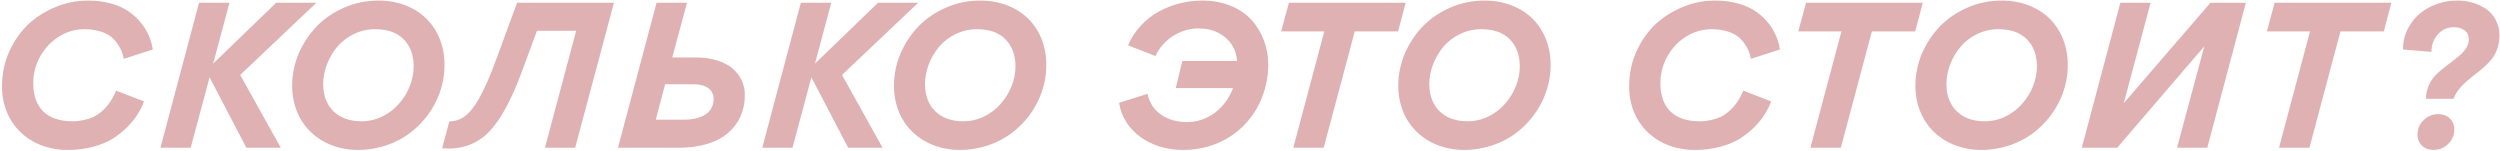 <?xml version="1.0" encoding="UTF-8"?> <svg xmlns="http://www.w3.org/2000/svg" width="880" height="53" viewBox="0 0 880 53" fill="none"><path d="M24.167 52.77C10.657 52.98 0.577 43.67 0.717 30.23C0.717 25.96 1.557 21.97 3.237 18.19C4.917 14.48 7.157 11.26 9.887 8.6C12.687 6.01 15.907 3.98 19.617 2.44C23.327 0.9 27.107 0.2 31.097 0.2C36.977 0.2 42.017 1.74 45.307 4.05C46.987 5.17 48.387 6.5 49.647 8.04C52.097 11.12 53.287 14.2 53.777 17.42L43.557 20.71C43.277 18.96 42.787 17.49 41.387 15.46C40.757 14.48 39.917 13.57 39.007 12.87C37.117 11.4 33.827 10.28 29.837 10.28C26.687 10.28 23.677 11.05 20.877 12.8C18.147 14.48 15.907 16.79 14.227 19.73C12.547 22.67 11.707 25.82 11.707 29.32C11.707 37.86 16.467 42.69 25.427 42.69C28.297 42.69 30.887 42.06 32.777 41.22C34.597 40.38 36.347 38.84 37.397 37.65C37.887 37.09 38.447 36.39 38.937 35.62C39.427 34.85 39.847 34.15 40.057 33.66C40.337 33.17 40.617 32.54 40.897 31.91L50.697 35.69C49.507 38.77 47.827 41.71 44.747 44.79C43.207 46.33 41.457 47.66 39.637 48.85C35.787 51.16 30.257 52.77 24.167 52.77ZM86.722 52L73.772 27.22L67.122 52H56.482L70.062 0.97H80.772L75.032 22.39L97.222 0.97H111.362L84.552 26.38L98.832 52H86.722ZM133.29 0.2C140.15 0.2 146.17 2.65 150.16 6.64C154.15 10.63 156.46 16.3 156.46 22.67C156.6 31.98 151.91 41.01 144.56 46.61C139.66 50.46 133.01 52.77 126.01 52.77C119.43 52.77 113.55 50.46 109.49 46.54C105.36 42.69 102.84 36.88 102.84 30.23C102.84 26.31 103.61 22.46 105.15 18.82C106.76 15.18 108.86 11.96 111.52 9.23C114.18 6.5 117.47 4.26 121.25 2.65C125.03 0.97 129.09 0.2 133.29 0.2ZM113.76 29.6C113.76 33.52 114.95 36.74 117.33 39.12C119.78 41.5 123.07 42.69 127.2 42.69C129.79 42.69 132.24 42.13 134.55 41.01C136.86 39.89 138.75 38.42 140.36 36.6C143.58 33.03 145.61 28.2 145.61 23.37C145.61 19.38 144.42 16.16 142.04 13.78C139.66 11.4 136.3 10.28 132.03 10.28C129.44 10.28 126.92 10.84 124.61 11.96C122.3 13.08 120.34 14.55 118.8 16.37C115.65 20.08 113.76 24.91 113.76 29.6ZM189.019 10.84L183.699 25.19C179.989 35.34 175.999 42.55 171.799 46.75C167.529 50.88 162.279 52.7 155.839 52.21H155.629L158.149 42.76C162.489 42.62 165.429 40.31 168.649 34.64C169.699 32.75 170.749 30.65 171.729 28.34C172.709 26.1 173.829 23.3 175.019 19.94L182.019 0.97H216.109L202.459 52H191.819L202.809 10.84H189.019ZM236.638 20.22H245.038C250.568 20.22 255.118 21.76 257.918 24.14C260.718 26.59 262.188 29.81 262.188 33.45C262.188 38.91 260.088 43.53 256.308 46.75C252.458 50.11 246.438 52 239.158 52H217.528L231.108 0.97H241.818L236.638 20.22ZM234.118 29.67L230.828 42.13H240.698C247.138 42.13 251.198 39.61 251.198 34.78C251.198 31.7 248.608 29.67 244.408 29.67H234.118ZM298.557 52L285.607 27.22L278.957 52H268.317L281.897 0.97H292.607L286.867 22.39L309.057 0.97H323.197L296.387 26.38L310.667 52H298.557ZM345.125 0.2C351.985 0.2 358.005 2.65 361.995 6.64C365.985 10.63 368.295 16.3 368.295 22.67C368.435 31.98 363.745 41.01 356.395 46.61C351.495 50.46 344.845 52.77 337.845 52.77C331.265 52.77 325.385 50.46 321.325 46.54C317.195 42.69 314.675 36.88 314.675 30.23C314.675 26.31 315.445 22.46 316.985 18.82C318.595 15.18 320.695 11.96 323.355 9.23C326.015 6.5 329.305 4.26 333.085 2.65C336.865 0.97 340.925 0.2 345.125 0.2ZM325.595 29.6C325.595 33.52 326.785 36.74 329.165 39.12C331.615 41.5 334.905 42.69 339.035 42.69C341.625 42.69 344.075 42.13 346.385 41.01C348.695 39.89 350.585 38.42 352.195 36.6C355.415 33.03 357.445 28.2 357.445 23.37C357.445 19.38 356.255 16.16 353.875 13.78C351.495 11.4 348.135 10.28 343.865 10.28C341.275 10.28 338.755 10.84 336.445 11.96C334.135 13.08 332.175 14.55 330.635 16.37C327.485 20.08 325.595 24.91 325.595 29.6ZM423.249 0.2C430.459 0.2 436.619 2.79 440.469 6.92C444.249 11.12 446.419 16.65 446.419 22.67C446.419 30.65 443.479 38.21 438.299 43.67C433.119 49.2 425.489 52.77 416.529 52.77C405.119 52.91 395.389 46.12 393.919 36.18L403.929 33.03C404.629 36.25 406.239 38.7 408.759 40.38C411.279 42.13 414.289 42.97 417.859 42.97C421.429 42.97 424.719 41.85 427.659 39.68C430.529 37.44 432.699 34.57 434.029 31H413.869L416.179 21.48H435.429C435.219 17.35 433.049 13.78 428.989 11.61C426.959 10.56 424.649 10 421.989 10C418.699 10 415.689 10.91 412.889 12.66C410.159 14.48 408.059 16.79 406.729 19.73L397.069 15.95C399.309 10.7 403.369 6.5 408.059 3.98C412.749 1.46 417.999 0.2 423.249 0.2ZM476.866 11.05L465.946 52H455.236L466.156 11.05H450.966L453.696 0.97H494.786L492.126 11.05H476.866ZM522.643 0.2C529.503 0.2 535.523 2.65 539.513 6.64C543.503 10.63 545.813 16.3 545.813 22.67C545.953 31.98 541.263 41.01 533.913 46.61C529.013 50.46 522.363 52.77 515.363 52.77C508.783 52.77 502.903 50.46 498.843 46.54C494.713 42.69 492.193 36.88 492.193 30.23C492.193 26.31 492.963 22.46 494.503 18.82C496.113 15.18 498.213 11.96 500.873 9.23C503.533 6.5 506.823 4.26 510.603 2.65C514.383 0.97 518.443 0.2 522.643 0.2ZM503.113 29.6C503.113 33.52 504.303 36.74 506.683 39.12C509.133 41.5 512.423 42.69 516.553 42.69C519.143 42.69 521.593 42.13 523.903 41.01C526.213 39.89 528.103 38.42 529.713 36.6C532.933 33.03 534.963 28.2 534.963 23.37C534.963 19.38 533.773 16.16 531.393 13.78C529.013 11.4 525.653 10.28 521.383 10.28C518.793 10.28 516.273 10.84 513.963 11.96C511.653 13.08 509.693 14.55 508.153 16.37C505.003 20.08 503.113 24.91 503.113 29.6ZM596.917 52.77C583.407 52.98 573.327 43.67 573.467 30.23C573.467 25.96 574.307 21.97 575.987 18.19C577.667 14.48 579.907 11.26 582.637 8.6C585.437 6.01 588.657 3.98 592.367 2.44C596.077 0.9 599.857 0.2 603.847 0.2C609.727 0.2 614.767 1.74 618.057 4.05C619.737 5.17 621.137 6.5 622.397 8.04C624.847 11.12 626.037 14.2 626.527 17.42L616.307 20.71C616.027 18.96 615.537 17.49 614.137 15.46C613.507 14.48 612.667 13.57 611.757 12.87C609.867 11.4 606.577 10.28 602.587 10.28C599.437 10.28 596.427 11.05 593.627 12.8C590.897 14.48 588.657 16.79 586.977 19.73C585.297 22.67 584.457 25.82 584.457 29.32C584.457 37.86 589.217 42.69 598.177 42.69C601.047 42.69 603.637 42.06 605.527 41.22C607.347 40.38 609.097 38.84 610.147 37.65C610.637 37.09 611.197 36.39 611.687 35.62C612.177 34.85 612.597 34.15 612.807 33.66C613.087 33.17 613.367 32.54 613.647 31.91L623.447 35.69C622.257 38.77 620.577 41.71 617.497 44.79C615.957 46.33 614.207 47.66 612.387 48.85C608.537 51.16 603.007 52.77 596.917 52.77ZM658.896 11.05L647.976 52H637.266L648.186 11.05H632.996L635.726 0.97H676.816L674.156 11.05H658.896ZM704.674 0.2C711.534 0.2 717.554 2.65 721.544 6.64C725.534 10.63 727.844 16.3 727.844 22.67C727.984 31.98 723.294 41.01 715.944 46.61C711.044 50.46 704.394 52.77 697.394 52.77C690.814 52.77 684.934 50.46 680.874 46.54C676.744 42.69 674.224 36.88 674.224 30.23C674.224 26.31 674.994 22.46 676.534 18.82C678.144 15.18 680.244 11.96 682.904 9.23C685.564 6.5 688.854 4.26 692.634 2.65C696.414 0.97 700.474 0.2 704.674 0.2ZM685.144 29.6C685.144 33.52 686.334 36.74 688.714 39.12C691.164 41.5 694.454 42.69 698.584 42.69C701.174 42.69 703.624 42.13 705.934 41.01C708.244 39.89 710.134 38.42 711.744 36.6C714.964 33.03 716.994 28.2 716.994 23.37C716.994 19.38 715.804 16.16 713.424 13.78C711.044 11.4 707.684 10.28 703.414 10.28C700.824 10.28 698.304 10.84 695.994 11.96C693.684 13.08 691.724 14.55 690.184 16.37C687.034 20.08 685.144 24.91 685.144 29.6ZM732.791 52L746.371 0.97H757.011L747.561 36.32L778.081 0.97H790.541L776.961 52H766.321L775.911 16.3L745.251 52H732.791ZM823.839 11.05L812.919 52H802.209L813.129 11.05H797.939L800.669 0.97H841.759L839.099 11.05H823.839ZM863.636 34.78H853.976C853.976 34.01 853.976 33.38 854.116 32.82C854.536 30.16 855.936 27.78 857.756 26.03C859.506 24.35 861.676 22.74 863.636 21.27C866.506 19.1 869.026 16.93 869.026 13.85C869.026 12.45 868.536 11.4 867.486 10.63C866.436 9.93 865.176 9.58 863.706 9.58C861.536 9.58 859.646 10.42 858.106 12.1C856.636 13.78 855.866 15.81 855.866 18.26L845.856 17.42C845.856 14.06 846.766 11.05 848.586 8.39C850.336 5.73 852.716 3.7 855.656 2.3C858.526 0.9 861.676 0.2 865.106 0.2C868.816 0.2 872.316 1.25 875.186 3.21C877.986 5.17 879.806 8.53 879.806 12.45C879.806 15.74 878.756 18.68 877.146 20.71C875.536 22.74 873.506 24.49 871.336 26.1C868.256 28.55 864.966 31.07 863.636 34.78ZM858.246 40.17C859.856 40.17 861.256 40.66 862.306 41.64C863.356 42.69 863.916 43.95 863.916 45.56C863.916 47.59 863.216 49.27 861.746 50.67C860.346 52.07 858.596 52.77 856.636 52.77C854.956 52.77 853.626 52.28 852.576 51.3C851.526 50.25 850.966 48.99 850.966 47.38C850.966 45.35 851.666 43.67 853.136 42.27C854.536 40.87 856.286 40.17 858.246 40.17Z" fill="#DFB1B3"></path></svg> 